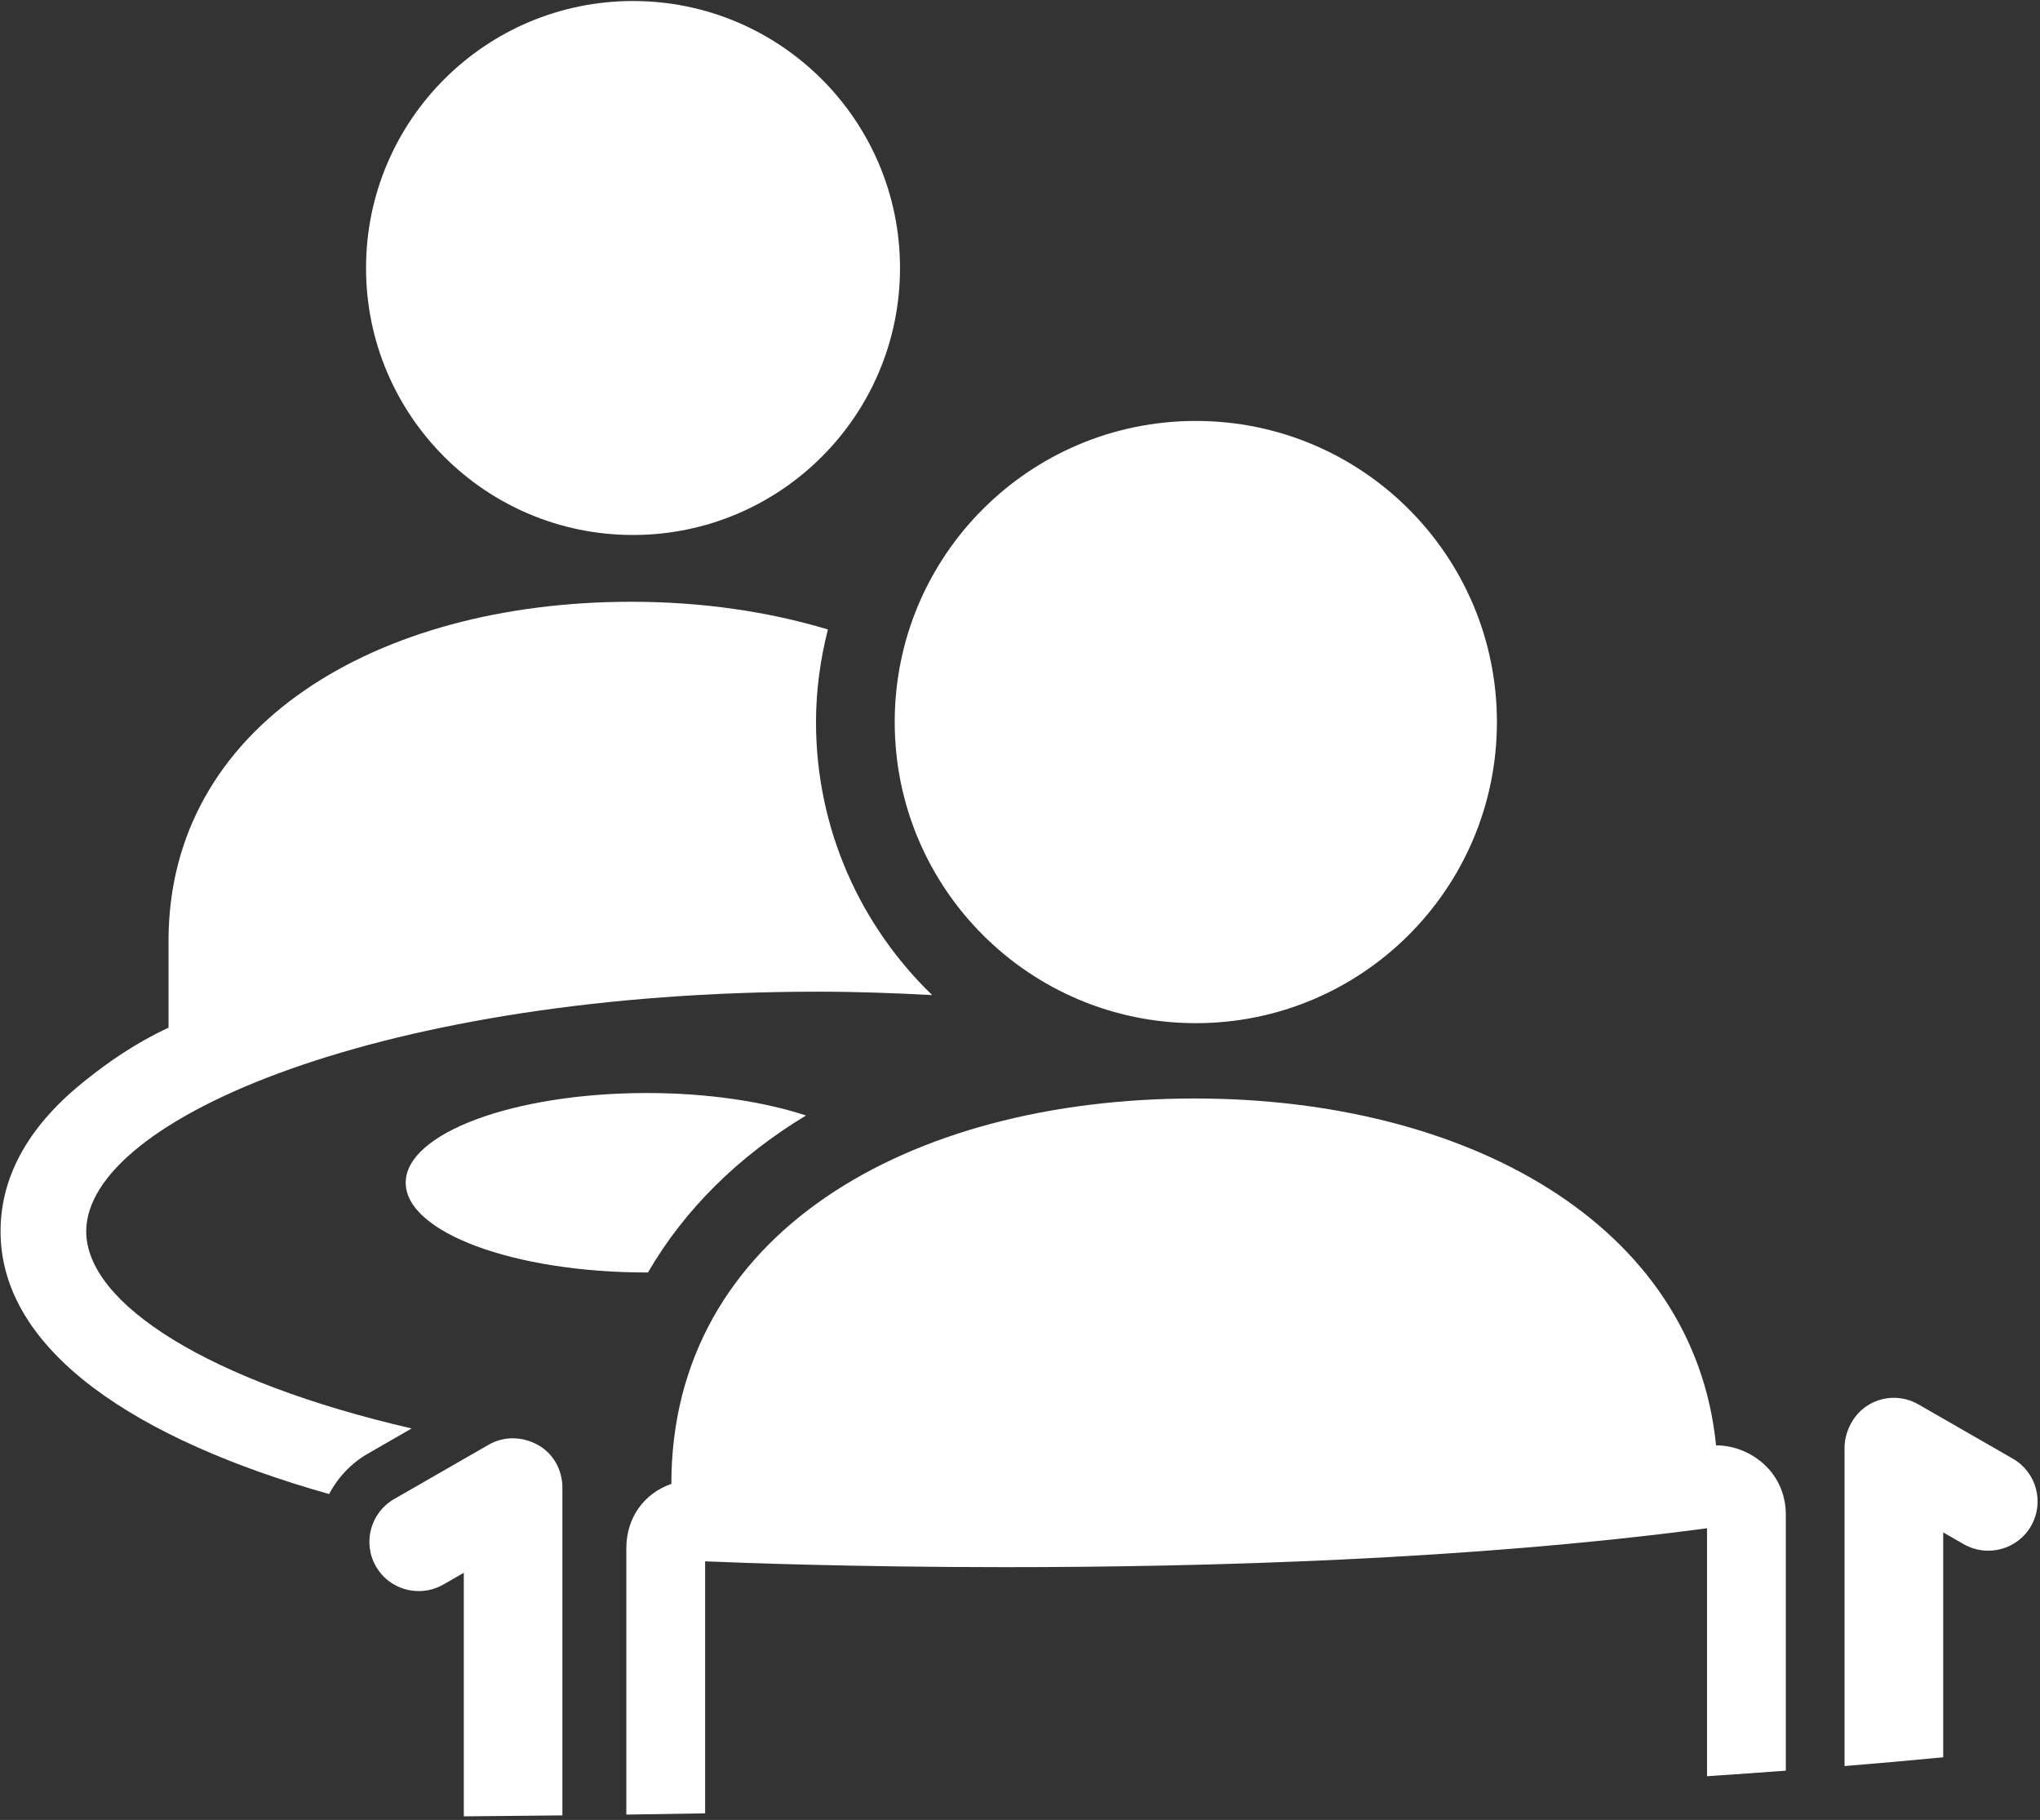 <?xml version="1.0" encoding="UTF-8" standalone="no"?>
<!DOCTYPE svg PUBLIC "-//W3C//DTD SVG 1.1//EN" "http://www.w3.org/Graphics/SVG/1.1/DTD/svg11.dtd">
<svg width="100%" height="100%" viewBox="0 0 324 289" version="1.1" xmlns="http://www.w3.org/2000/svg" xmlns:xlink="http://www.w3.org/1999/xlink" xml:space="preserve" xmlns:serif="http://www.serif.com/" style="fill-rule:evenodd;clip-rule:evenodd;stroke-miterlimit:2;">
    <rect x="0" y="0" width="324" height="289" fill="#333333" stroke="none"/>
    <g transform="matrix(1,0,0,1,-1049.67,-2006.74)">
        <g transform="matrix(4.167,0,0,4.167,0,0)">
            <rect x="230.502" y="460.5" width="114.998" height="115" style="fill:none;stroke:rgb(217,220,222);stroke-width:1px;"/>
            <path d="M265.852,491.793C265.852,497.411 270.407,501.966 276.027,501.966C281.646,501.966 286.204,497.411 286.204,491.793C286.204,486.175 281.646,481.618 276.027,481.618C270.407,481.618 265.852,486.175 265.852,491.793Z" style="fill:white;fill-rule:nonzero;"/>
            <path d="M265.926,536.972L267.59,536.015C259.89,534.238 255.187,531.271 255.187,528.504C255.187,524.185 266.642,519.37 283.077,519.37C284.578,519.37 286.019,519.424 287.431,519.5C284.704,516.867 283.002,513.177 283.002,509.095C283.002,507.876 283.17,506.699 283.455,505.567C281.174,504.878 278.626,504.511 275.958,504.511C266.257,504.511 258.324,509.216 258.324,517.435L258.324,520.739C257.036,521.349 256.078,522.018 255.159,522.747C253.1,524.38 251.922,526.3 251.922,528.504C251.922,533.083 257.153,536.457 264.443,538.514C264.782,537.876 265.285,537.34 265.926,536.972Z" style="fill:white;fill-rule:nonzero;"/>
            <path d="M267.364,526.65C267.364,528.539 271.48,530.071 276.559,530.071C276.572,530.071 276.584,530.07 276.598,530.07C277.989,527.674 280.035,525.652 282.621,524.088C281.001,523.558 278.887,523.232 276.559,523.232C271.48,523.232 267.364,524.763 267.364,526.65Z" style="fill:white;fill-rule:nonzero;"/>
            <path d="M317.307,536.657C316.469,528.233 307.832,523.44 297.434,523.44C286.49,523.44 277.489,528.611 277.489,538.126C276.434,538.497 275.773,539.426 275.773,540.579L275.773,550.729C276.705,550.715 277.712,550.7 278.776,550.682L278.776,541.078C280.077,541.133 284.436,541.3 290.246,541.3C297.857,541.3 307.961,541.015 316.963,539.818L316.963,549.267C317.979,549.199 318.98,549.129 319.967,549.055L319.967,539.292C319.967,538.551 319.666,537.841 319.094,537.342C318.589,536.9 317.963,536.664 317.307,536.657Z" style="fill:white;fill-rule:nonzero;"/>
            <path d="M308.955,509.095C308.955,502.756 303.815,497.62 297.479,497.62C291.139,497.62 286.002,502.756 286.002,509.095C286.002,515.433 291.139,520.57 297.479,520.57C303.815,520.57 308.955,515.433 308.955,509.095Z" style="fill:white;fill-rule:nonzero;"/>
            <path d="M270.521,536.637L266.923,538.705C266.023,539.223 265.712,540.371 266.23,541.271C266.577,541.876 267.209,542.212 267.86,542.212C268.178,542.212 268.5,542.132 268.796,541.964L269.578,541.515L269.578,550.797C270.444,550.79 271.715,550.778 273.336,550.76L273.336,538.267C273.336,537.595 272.987,536.962 272.398,536.64C271.826,536.326 271.126,536.288 270.521,536.637Z" style="fill:white;fill-rule:nonzero;"/>
            <path d="M323.144,535.101C323.725,534.763 324.439,534.762 325.021,535.098L328.619,537.166C329.52,537.684 329.83,538.832 329.313,539.731C328.795,540.633 327.646,540.938 326.746,540.425L325.965,539.976L325.965,548.546C324.752,548.663 323.496,548.774 322.205,548.88L322.205,536.728C322.205,536.295 322.43,535.516 323.144,535.101Z" style="fill:white;fill-rule:nonzero;"/>
        </g>
    </g>
</svg>

